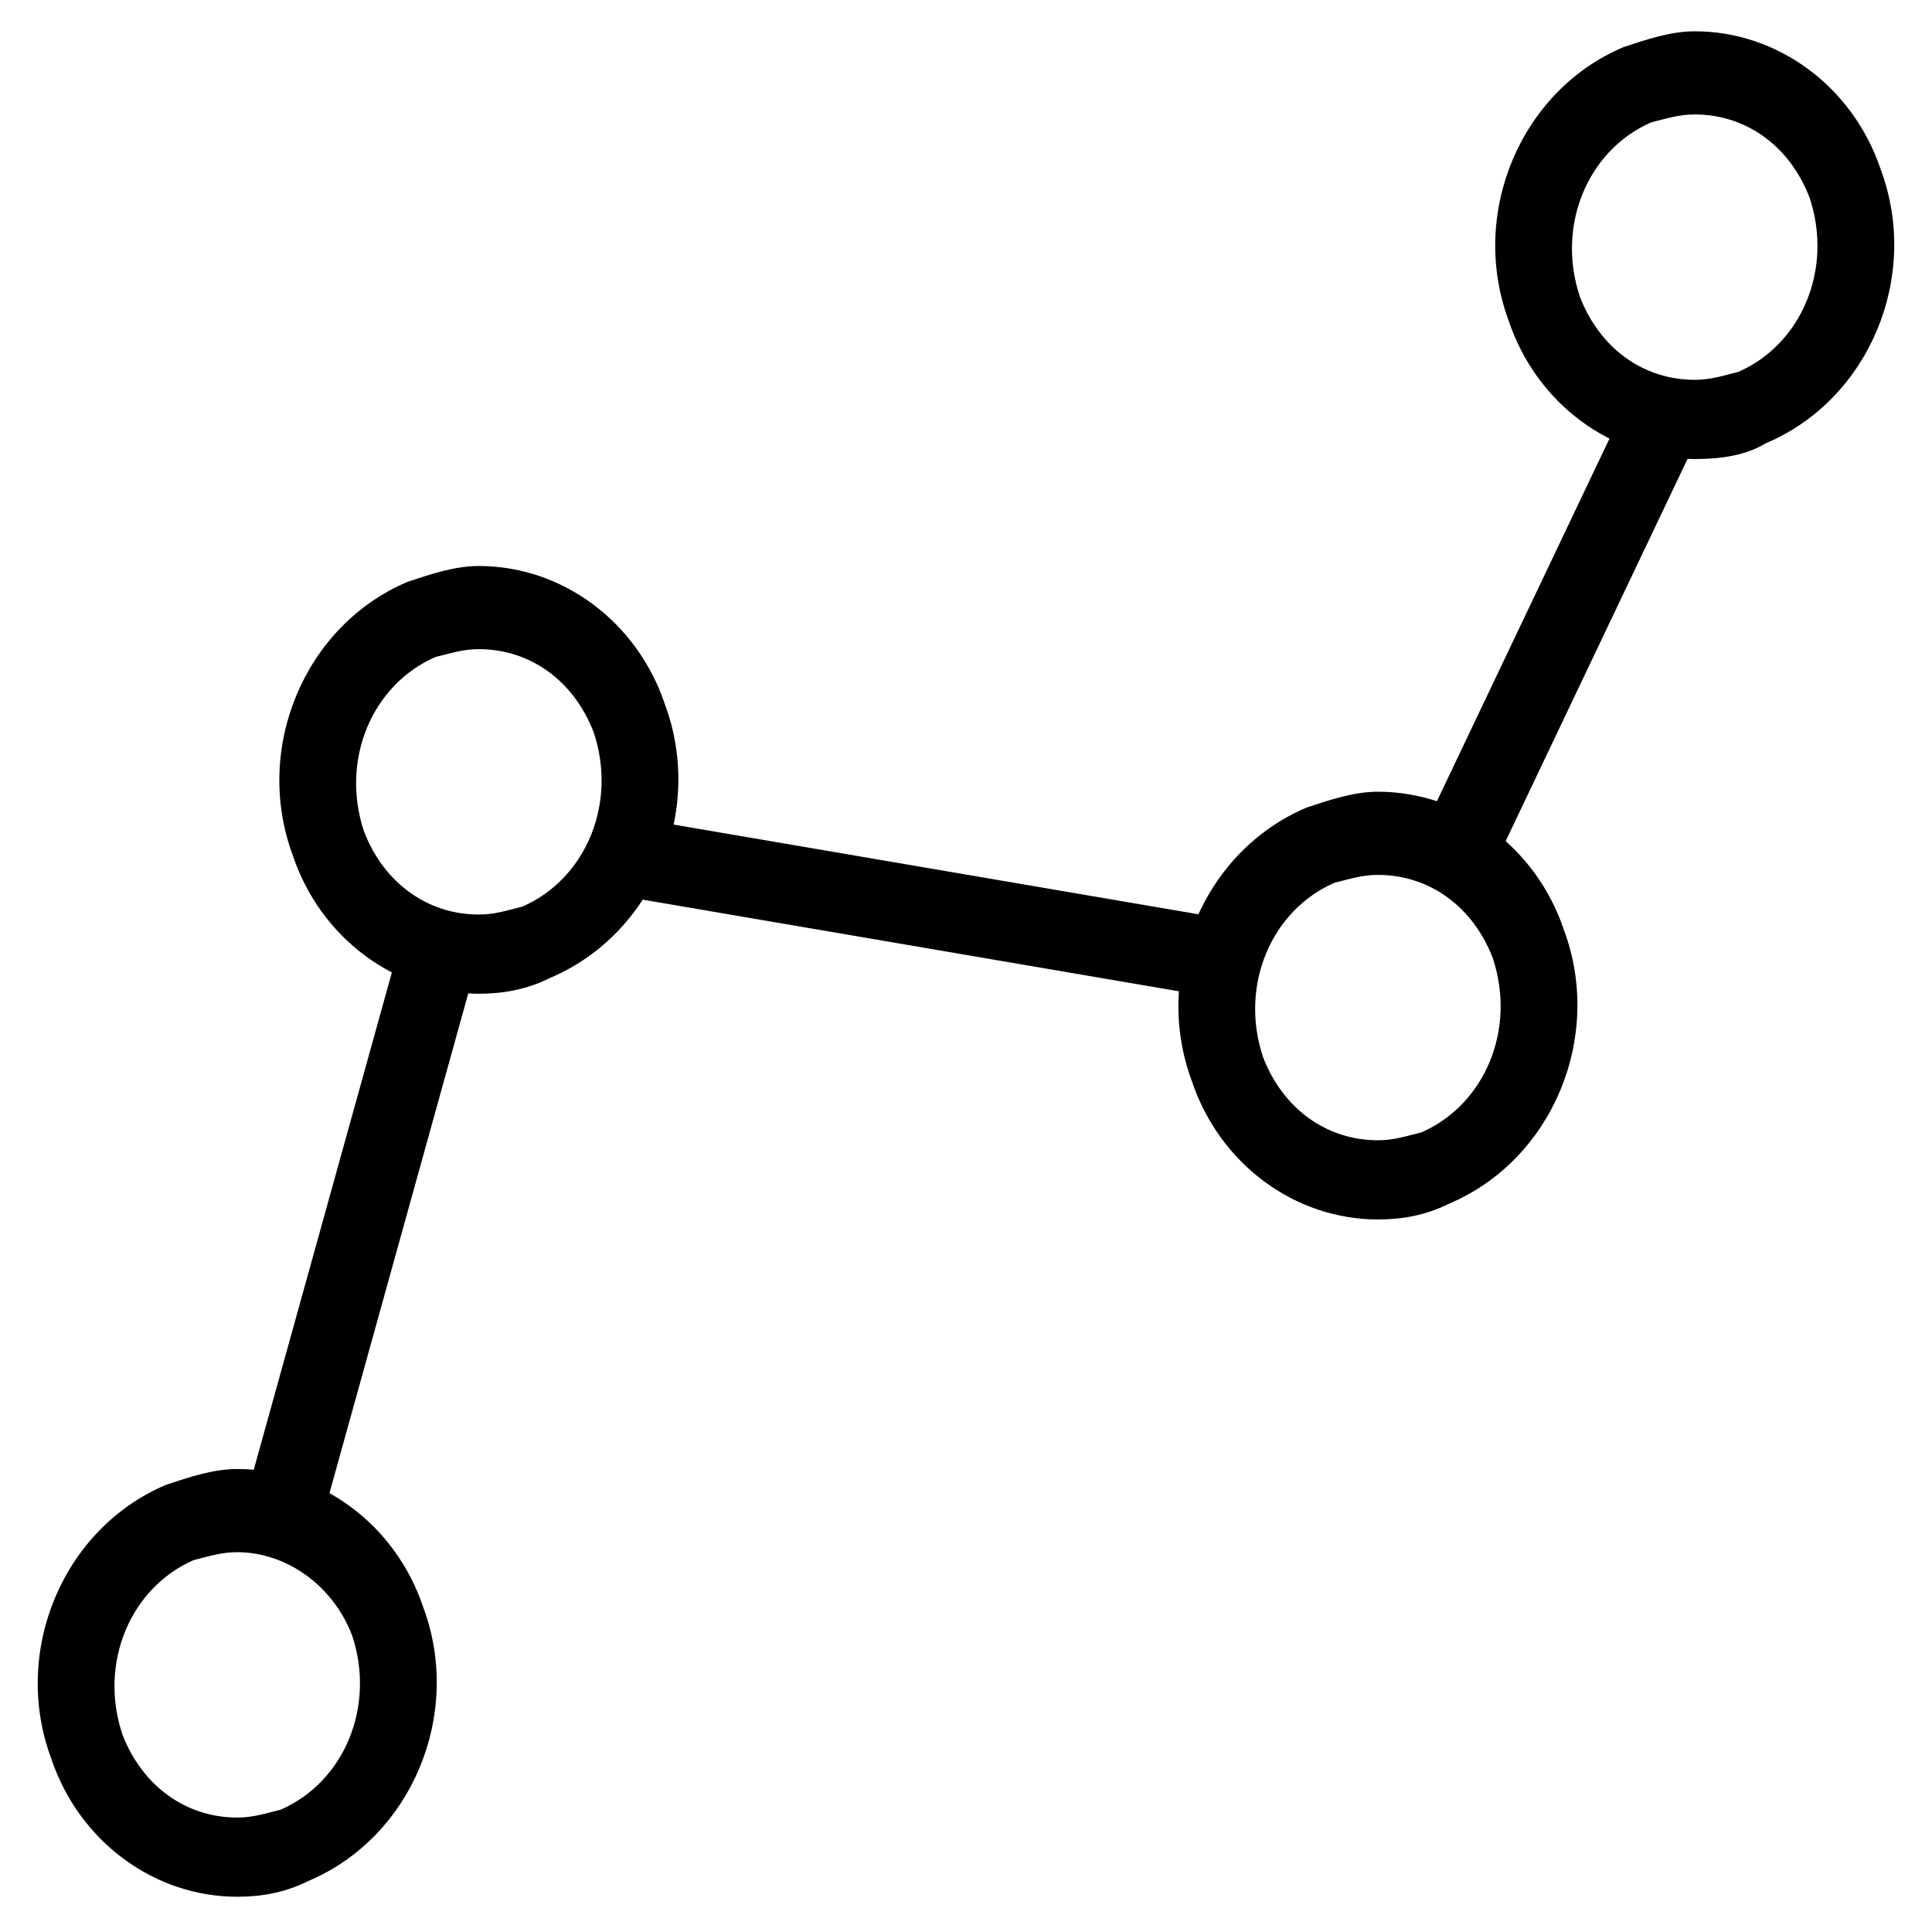 <?xml version="1.0" encoding="UTF-8"?>
<!-- Uploaded to: SVG Repo, www.svgrepo.com, Generator: SVG Repo Mixer Tools -->
<svg fill="#000000" width="800px" height="800px" version="1.1" viewBox="144 144 512 512" xmlns="http://www.w3.org/2000/svg">
 <g>
  <path d="m206.87 646.66c-22.043 0-41.984-14.695-49.332-36.734-10.496-28.34 3.148-60.879 30.438-72.422 6.297-2.098 12.594-4.199 18.895-4.199 22.043 0 41.984 14.695 49.332 36.734 10.496 28.34-3.148 60.879-30.438 72.422-6.301 3.148-12.598 4.199-18.895 4.199zm0-91.316c-4.199 0-7.348 1.051-11.547 2.098-16.793 7.348-25.191 27.289-18.895 46.184 5.246 13.645 16.793 22.043 30.438 22.043 4.199 0 7.348-1.051 11.547-2.098 16.793-7.348 25.191-27.289 18.895-46.184-5.246-13.645-17.844-22.043-30.438-22.043z"/>
  <path d="m270.9 407.35c-22.043 0-41.984-14.695-49.332-36.734-10.496-28.34 3.148-60.879 30.438-72.422 6.297-2.098 12.594-4.199 18.895-4.199 22.043 0 41.984 14.695 49.332 36.734 10.496 28.34-3.148 60.879-30.438 72.422-6.301 3.148-12.598 4.199-18.895 4.199zm0-91.316c-4.199 0-7.348 1.051-11.547 2.098-16.793 7.348-25.191 27.289-18.895 46.184 5.246 13.645 16.793 22.043 30.438 22.043 4.199 0 7.348-1.051 11.547-2.098 16.793-7.348 25.191-27.289 18.895-46.184-5.25-13.648-16.793-22.043-30.438-22.043z"/>
  <path d="m509.16 467.17c-22.043 0-41.984-14.695-49.332-36.734-10.496-28.34 3.148-60.879 30.438-72.422 6.297-2.098 12.594-4.199 18.895-4.199 22.043 0 41.984 14.695 49.332 36.734 10.496 28.34-3.148 60.879-30.438 72.422-6.297 3.152-12.598 4.199-18.895 4.199zm0-91.312c-4.199 0-7.348 1.051-11.547 2.098-16.793 7.348-25.191 27.289-18.895 46.184 5.246 13.645 16.793 22.043 30.438 22.043 4.199 0 7.348-1.051 11.547-2.098 16.793-7.348 25.191-27.289 18.895-46.184-5.246-13.648-16.793-22.043-30.438-22.043z"/>
  <path d="m593.12 265.65c-22.043 0-41.984-14.695-49.332-36.734-10.496-28.34 3.148-60.879 30.438-72.422 6.297-2.098 12.594-4.199 18.895-4.199 22.043 0 41.984 14.695 49.332 36.734 10.496 28.34-3.148 60.879-30.438 72.422-5.25 3.152-11.547 4.199-18.895 4.199zm0-91.316c-4.199 0-7.348 1.051-11.547 2.098-16.793 7.348-25.191 27.289-18.895 46.184 5.246 13.645 16.793 22.043 30.438 22.043 4.199 0 7.348-1.051 11.547-2.098 16.793-7.348 25.191-27.289 18.895-46.184-5.246-13.645-16.793-22.043-30.438-22.043z"/>
  <path d="m538.61 376.16-18.957-9.02 55.477-116.58 18.957 9.02z"/>
  <path d="m462.28 407.71-155.19-26.527 3.539-20.691 155.19 26.527z"/>
  <path d="m228.75 548.91-20.227-5.617 41.852-150.68 20.227 5.617z"/>
 </g>
</svg>